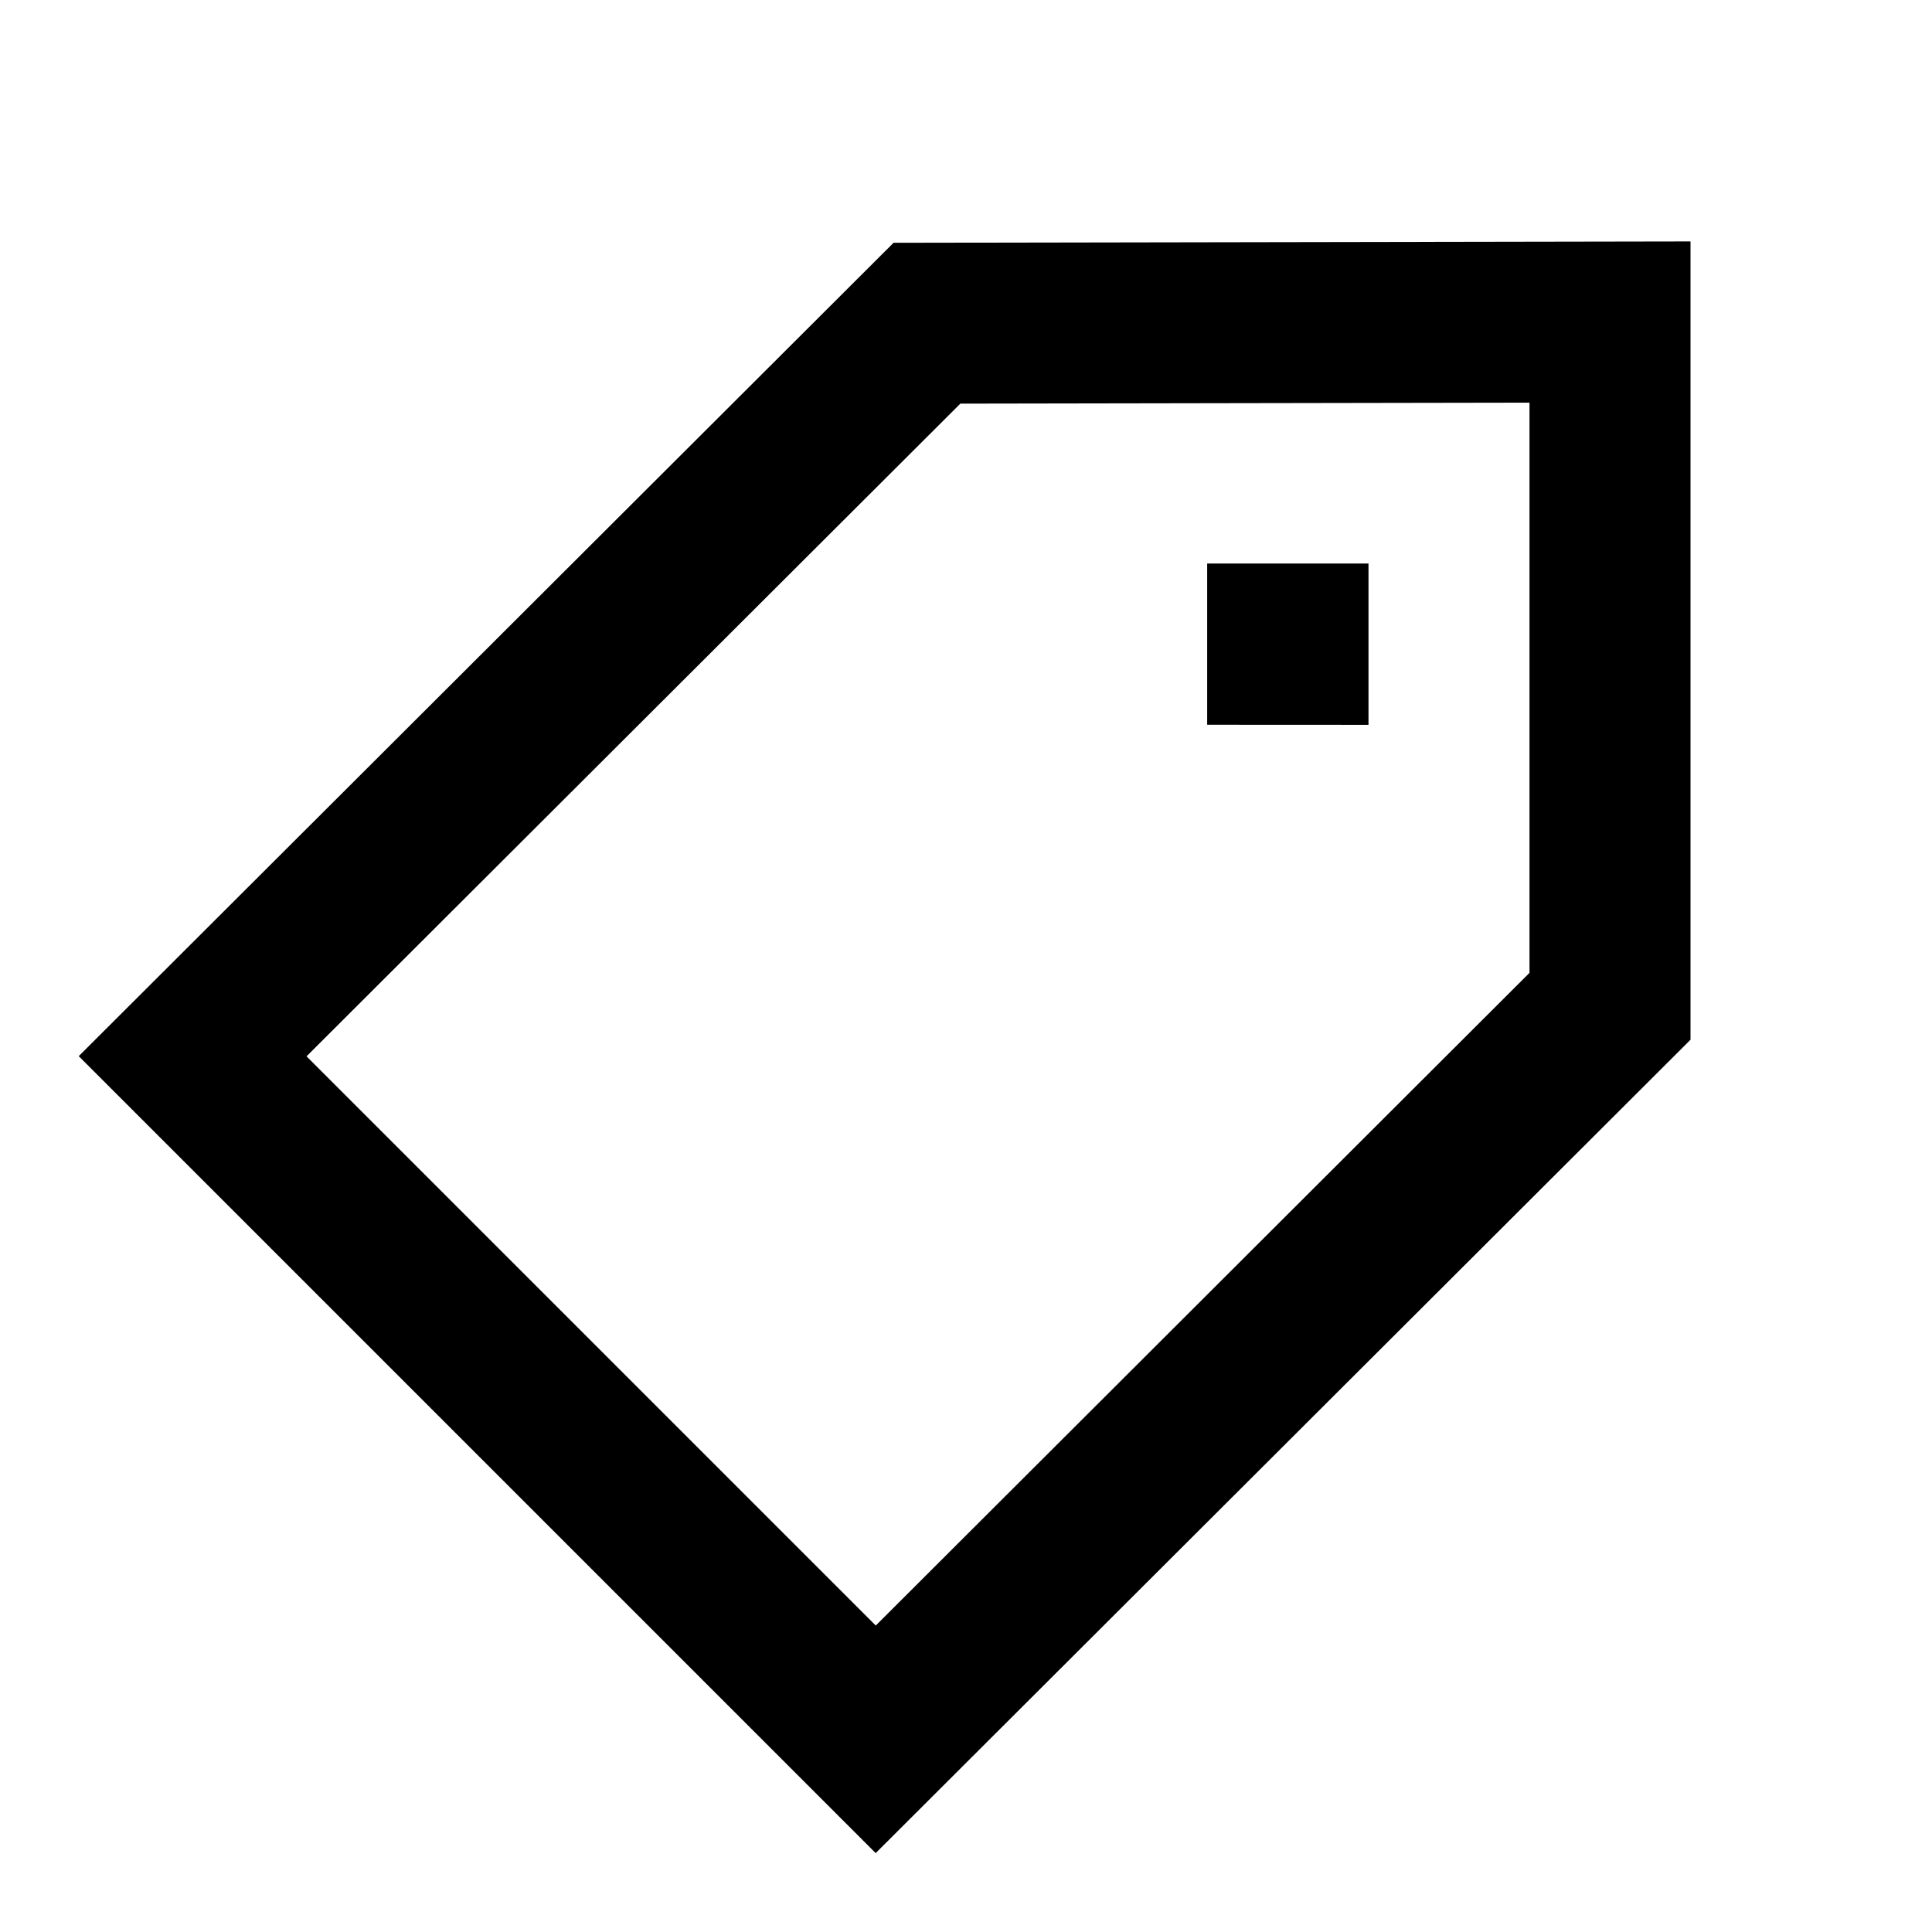 <svg xmlns="http://www.w3.org/2000/svg" width="30" height="30" viewBox="0 0 24 24"><path fill="#000" d="m10.878 23.02l-9.9-9.9L11.1 3.016l9.9-.017v9.917zm.001-2.827L19 12.085V5.002l-7.07.012l-8.122 8.108zm4.117-11.19V7H17v2.004z"/></svg>